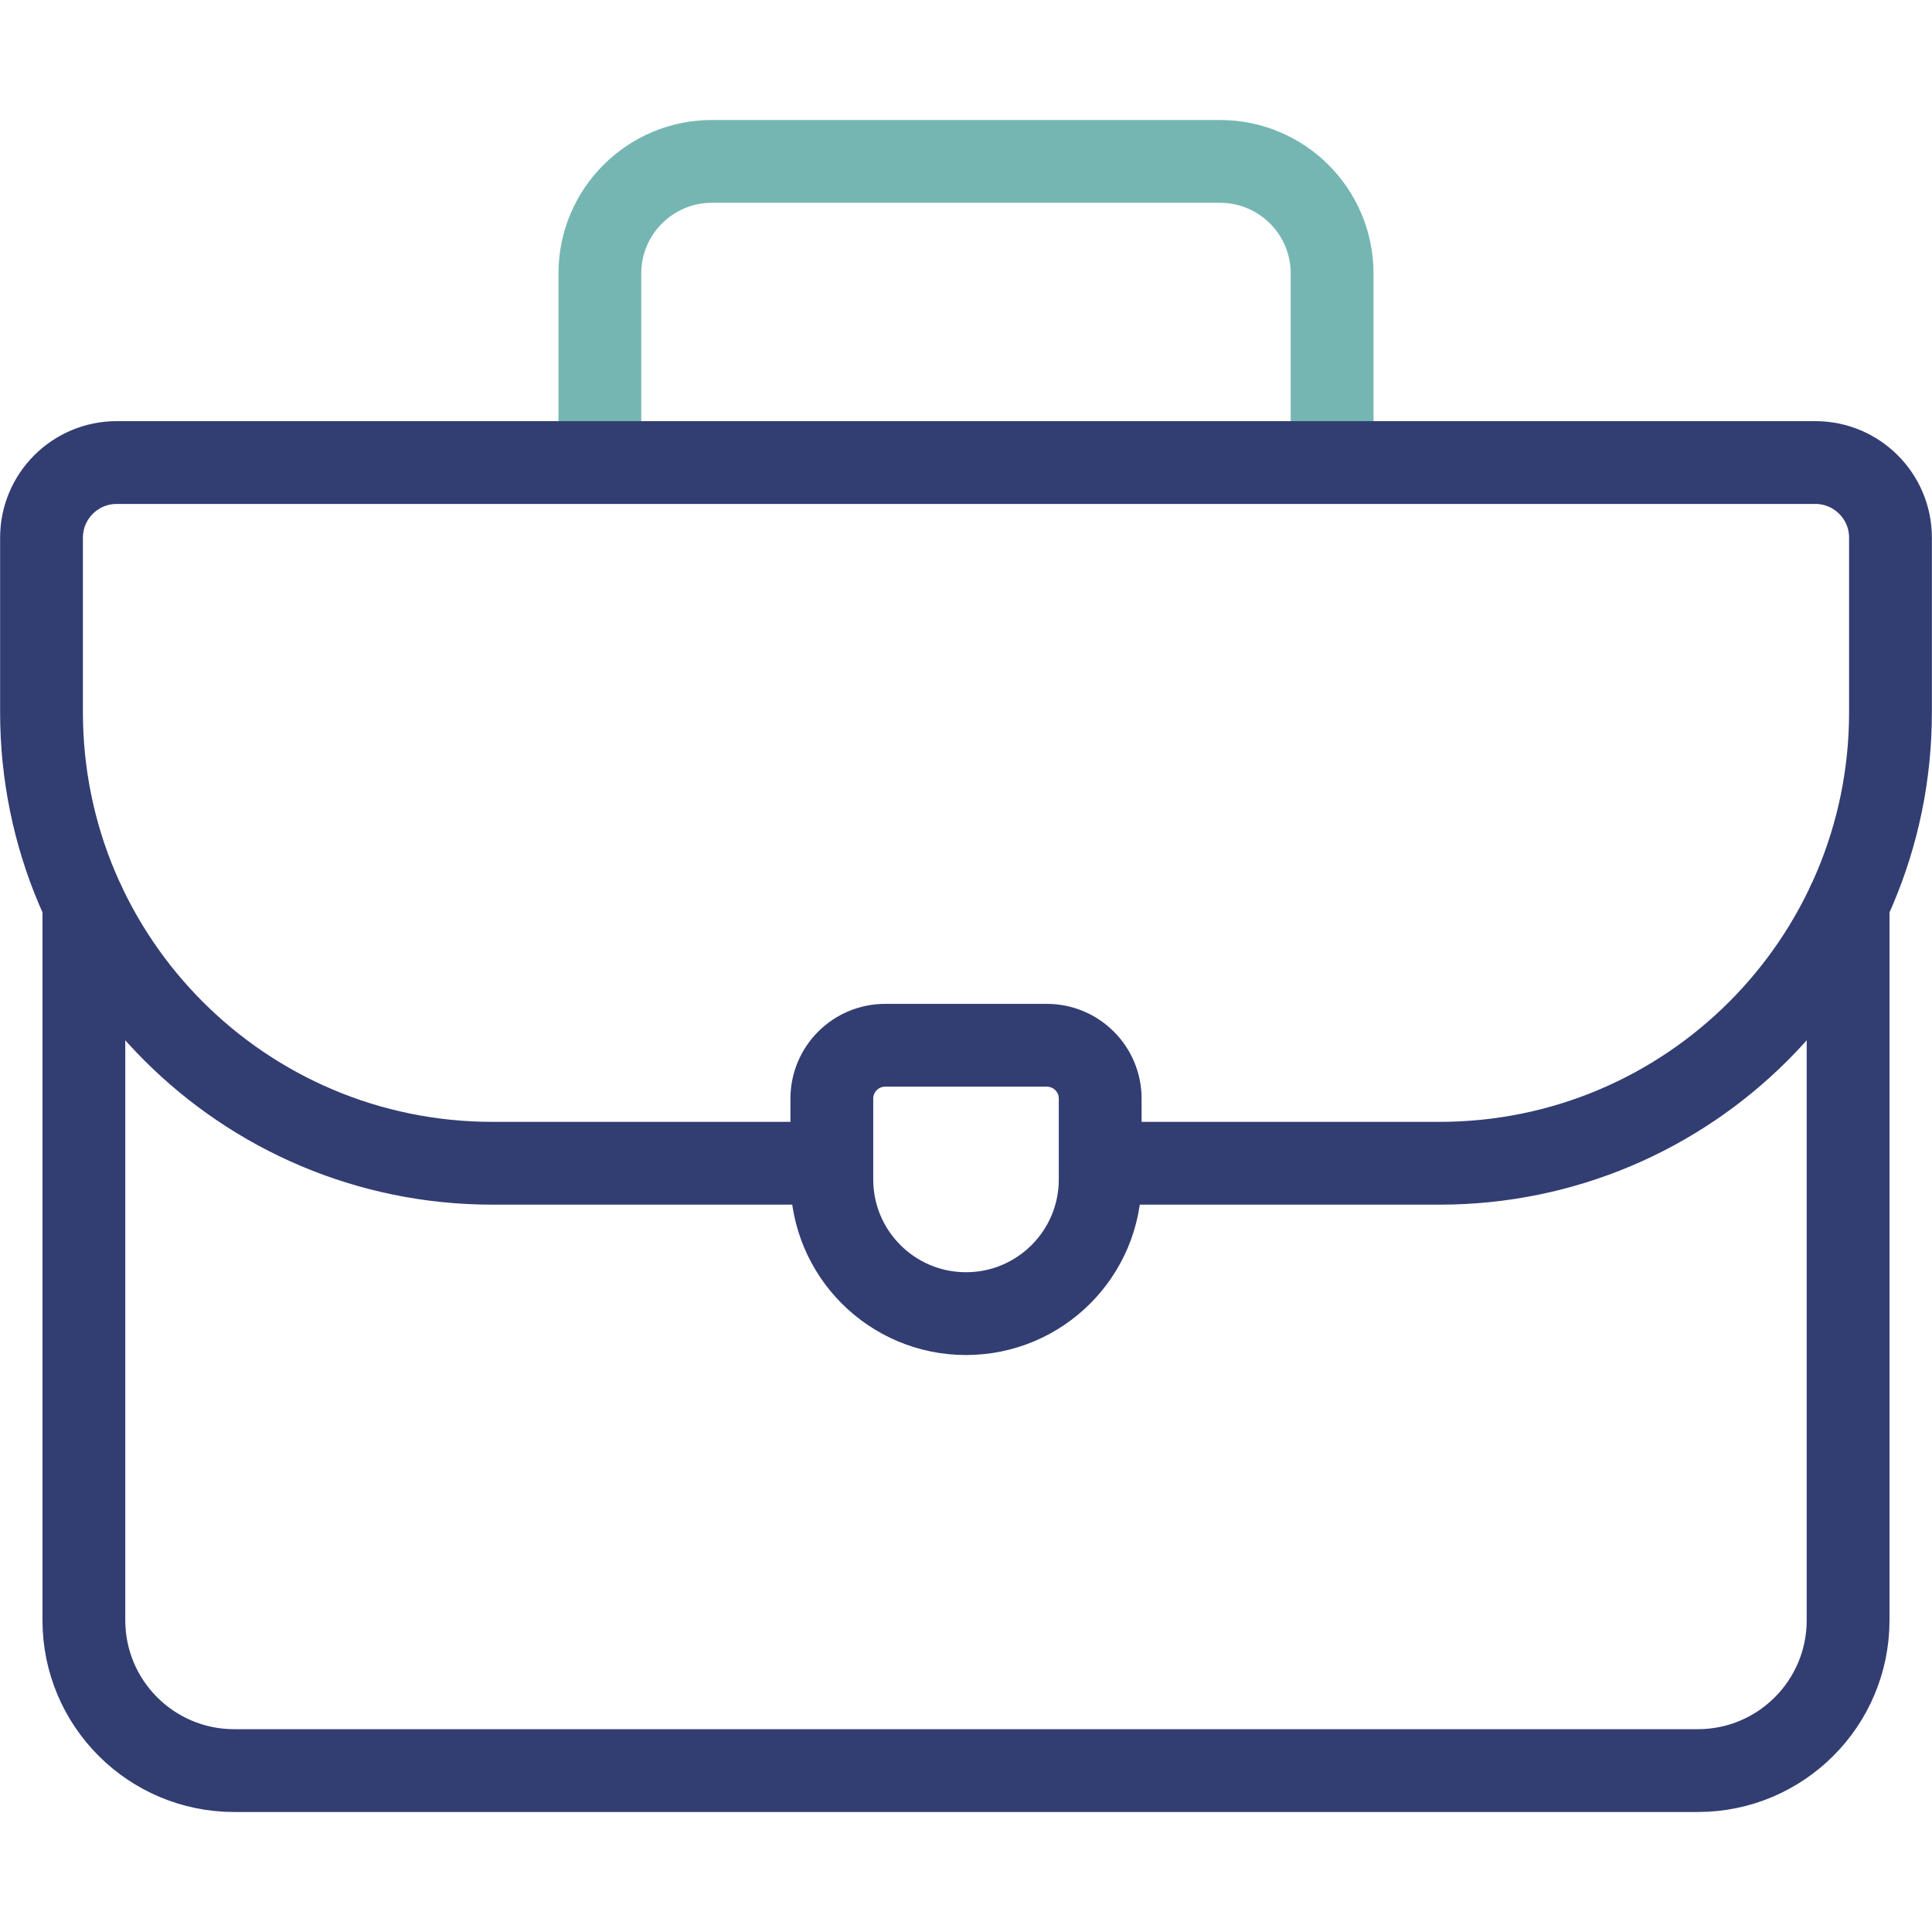 <?xml version="1.0" encoding="UTF-8"?> <svg xmlns="http://www.w3.org/2000/svg" width="70" height="70" viewBox="0 0 70 70" fill="none"><g clip-path="url(#clip0_53_1475)"><path d="M21.734 15.255V9.909C21.734 7.666 23.552 5.848 25.795 5.848H44.204C46.447 5.848 48.265 7.666 48.265 9.909V15.255" stroke="#75B6B2" stroke-width="3" stroke-miterlimit="10" stroke-linecap="square" stroke-linejoin="round"></path><path d="M66.96 32.737V58.705C66.96 61.714 64.521 64.152 61.513 64.152H8.486C5.477 64.152 3.039 61.713 3.039 58.705V32.737" stroke="#323D72" stroke-width="3" stroke-miterlimit="10" stroke-linecap="round" stroke-linejoin="round"></path><path d="M29.484 42.147H17.843C8.819 42.147 1.504 34.831 1.504 25.807V19.482C1.504 17.978 2.723 16.759 4.227 16.759H65.773C67.277 16.759 68.496 17.978 68.496 19.482V25.807C68.496 34.831 61.181 42.147 52.157 42.147H41.014" stroke="#323D72" stroke-width="3" stroke-miterlimit="10" stroke-linecap="round" stroke-linejoin="round"></path><path d="M35 47.595C32.315 47.595 30.139 45.418 30.139 42.733V39.805C30.139 38.737 31.004 37.872 32.072 37.872H37.928C38.996 37.872 39.862 38.737 39.862 39.805V42.733C39.862 45.418 37.685 47.595 35 47.595Z" stroke="#323D72" stroke-width="3" stroke-miterlimit="10" stroke-linecap="round" stroke-linejoin="round"></path></g><defs><clipPath id="clip0_53_1475"><rect width="70" height="70" fill="white"></rect></clipPath></defs></svg> 